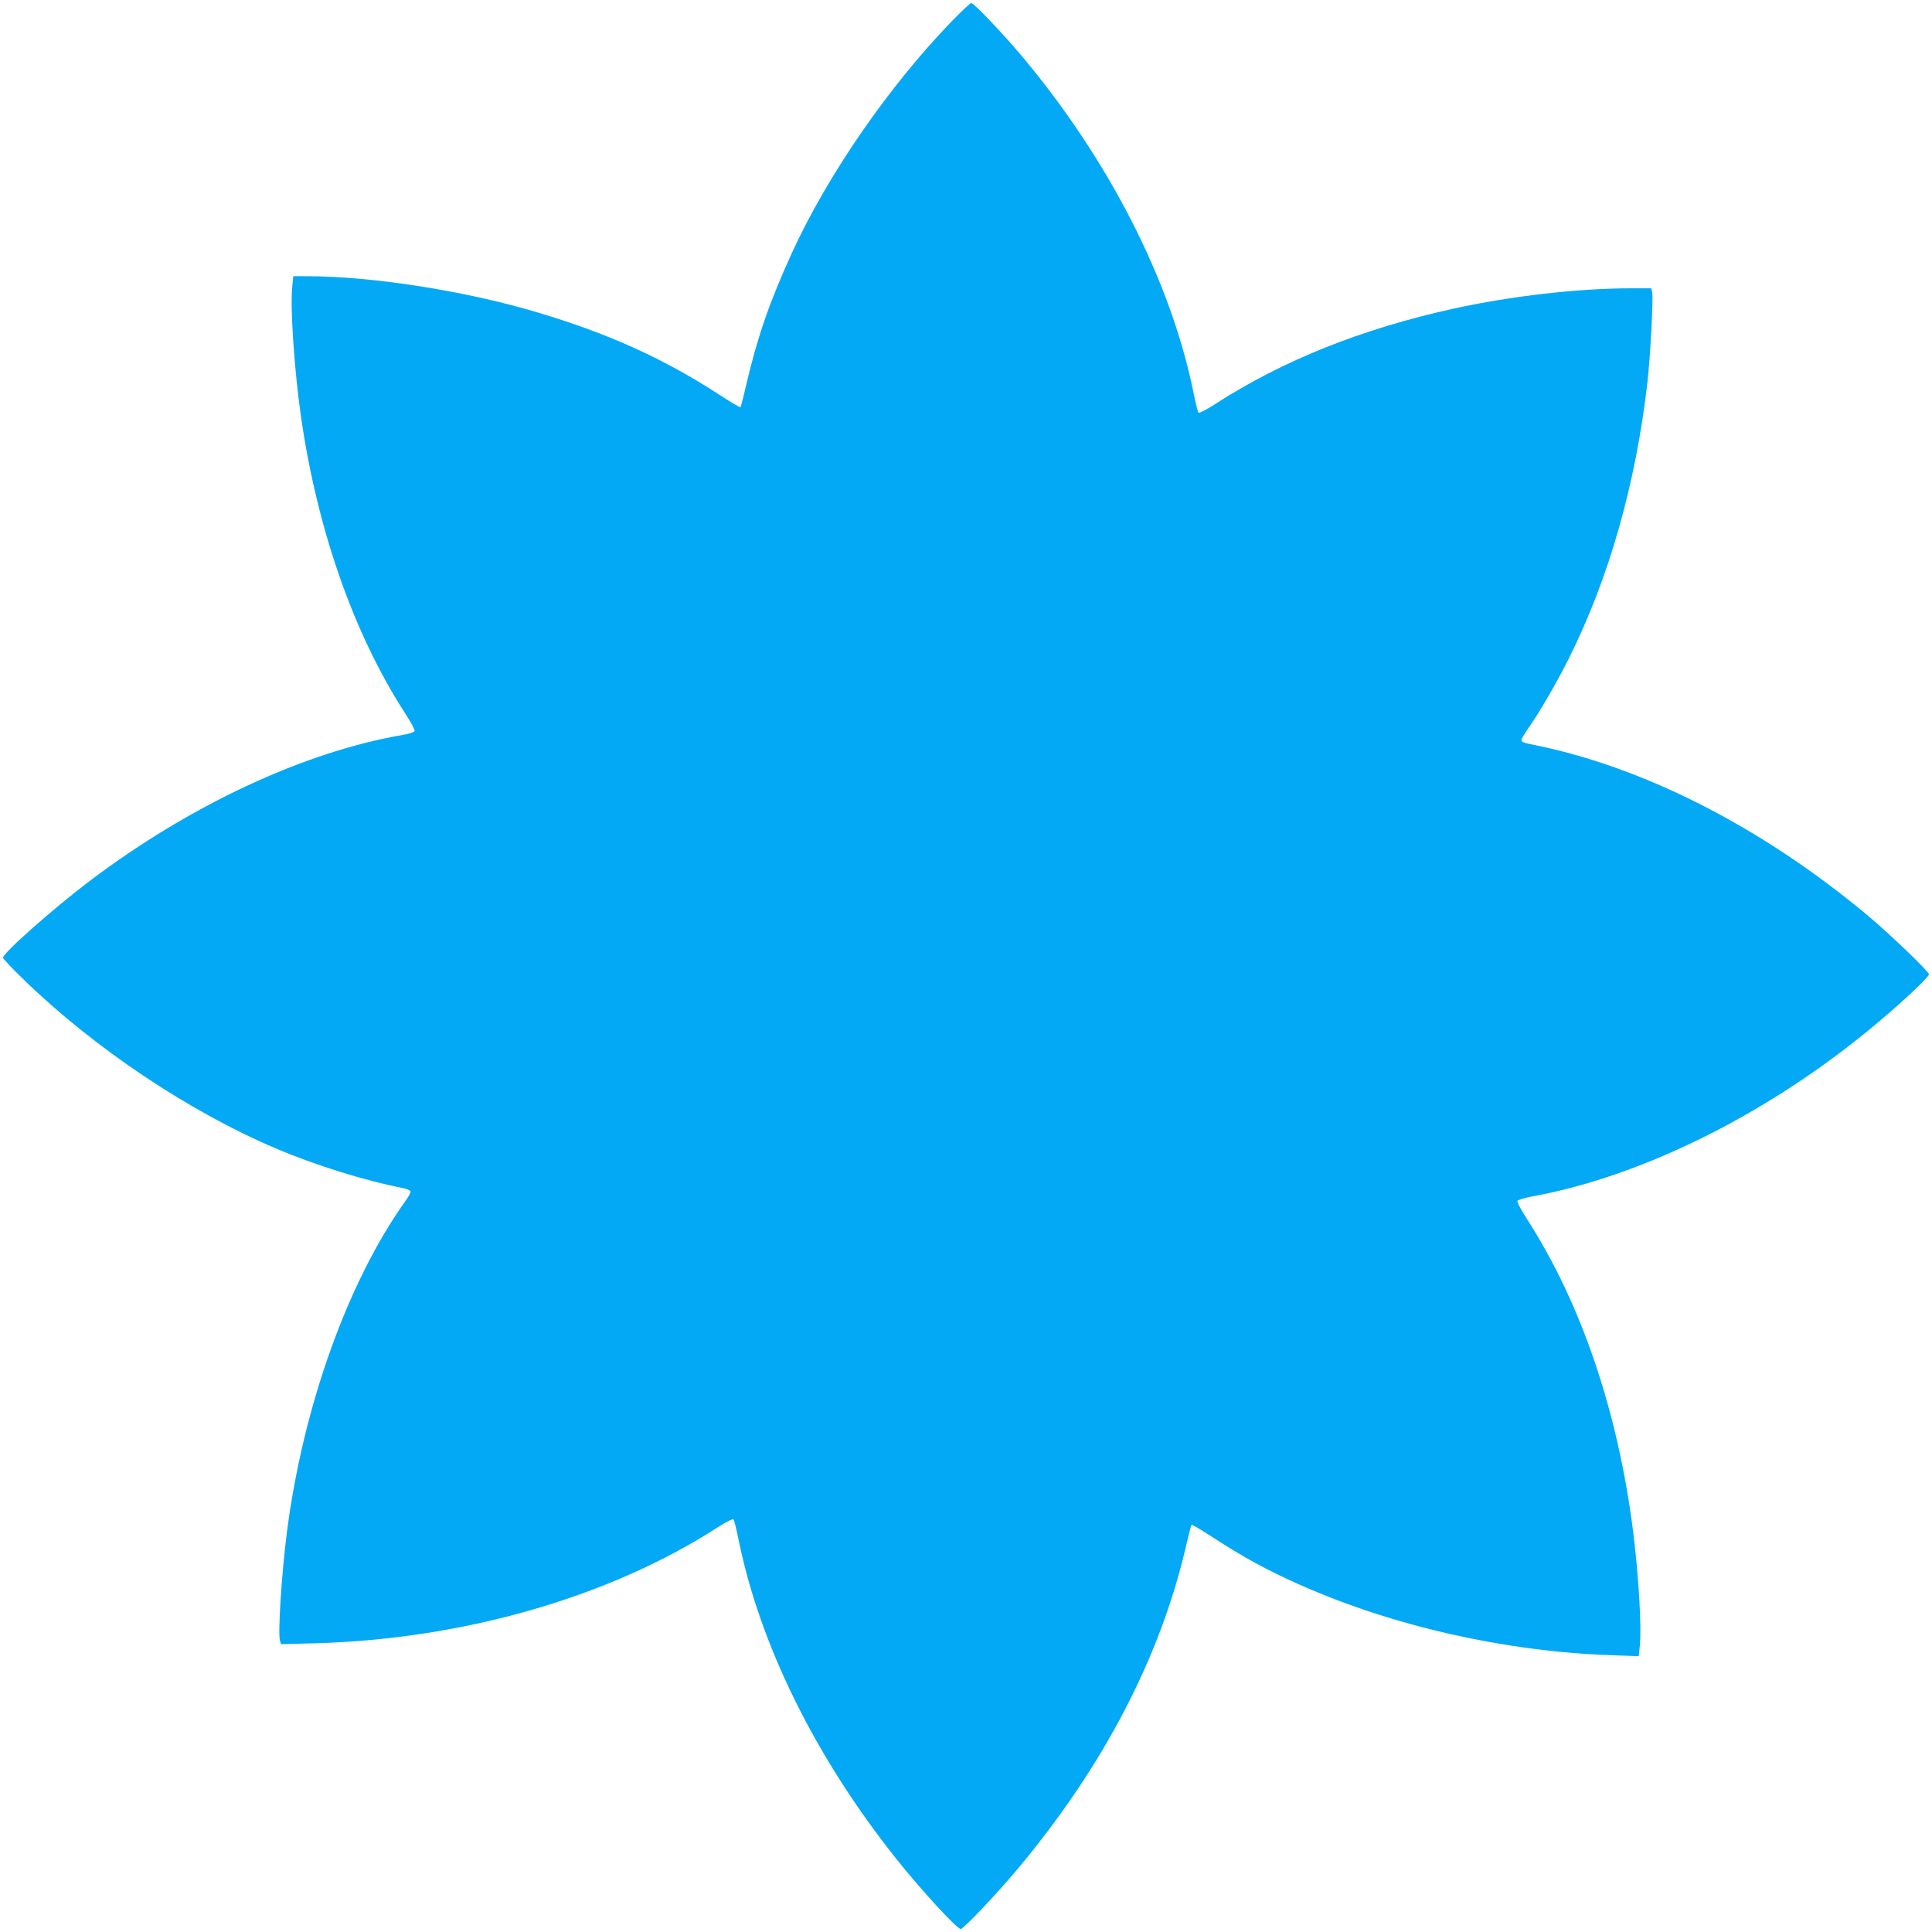 <?xml version="1.0" standalone="no"?>
<!DOCTYPE svg PUBLIC "-//W3C//DTD SVG 20010904//EN"
 "http://www.w3.org/TR/2001/REC-SVG-20010904/DTD/svg10.dtd">
<svg version="1.0" xmlns="http://www.w3.org/2000/svg"
 width="1280pt" height="1280pt" viewBox="0 0 1280 1280"
 preserveAspectRatio="xMidYMid meet">
<g transform="translate(0,1280) scale(0.1,-0.1)"
fill="#03a9f4" stroke="none">
<path d="M6295 12648 c-412 -428 -815 -1013 -1048 -1523 -148 -323 -228 -555
-303 -874 -18 -79 -36 -146 -38 -149 -3 -2 -61 31 -128 75 -378 247 -749 415
-1233 558 -474 140 -1080 234 -1506 235 l-96 0 -7 -72 c-14 -140 14 -553 59
-865 108 -744 349 -1432 686 -1954 39 -60 69 -115 66 -122 -3 -8 -37 -19 -79
-26 -655 -113 -1411 -466 -2077 -970 -246 -187 -571 -475 -571 -506 0 -7 62
-73 138 -146 461 -449 1095 -874 1668 -1117 257 -110 591 -214 837 -262 37 -8
57 -16 57 -26 0 -8 -15 -35 -34 -61 -382 -535 -678 -1363 -785 -2193 -35 -271
-61 -673 -46 -720 l7 -23 232 6 c981 28 1948 307 2664 770 53 34 97 56 101 51
5 -5 21 -67 35 -139 142 -694 507 -1434 1039 -2104 165 -208 407 -471 432
-471 19 0 240 234 379 400 565 676 940 1394 1112 2129 18 79 36 146 38 149 3
2 61 -31 128 -75 220 -143 372 -226 593 -324 616 -273 1355 -440 2056 -465
l186 -7 8 76 c11 128 -9 466 -46 757 -101 792 -344 1507 -702 2063 -38 59 -67
113 -64 120 3 7 47 21 103 31 748 138 1598 568 2299 1163 166 140 325 291 325
308 0 18 -255 263 -405 389 -708 591 -1498 992 -2237 1136 -40 8 -58 16 -58
26 0 9 20 43 44 77 73 103 191 306 269 463 267 532 445 1160 522 1834 19 172
40 560 31 594 l-6 26 -138 0 c-351 -1 -792 -51 -1177 -136 -603 -133 -1123
-341 -1568 -627 -61 -40 -112 -66 -117 -61 -4 5 -20 68 -34 139 -150 733 -557
1532 -1133 2220 -125 149 -321 355 -338 355 -7 0 -70 -59 -140 -132z"/>
</g>
</svg>
